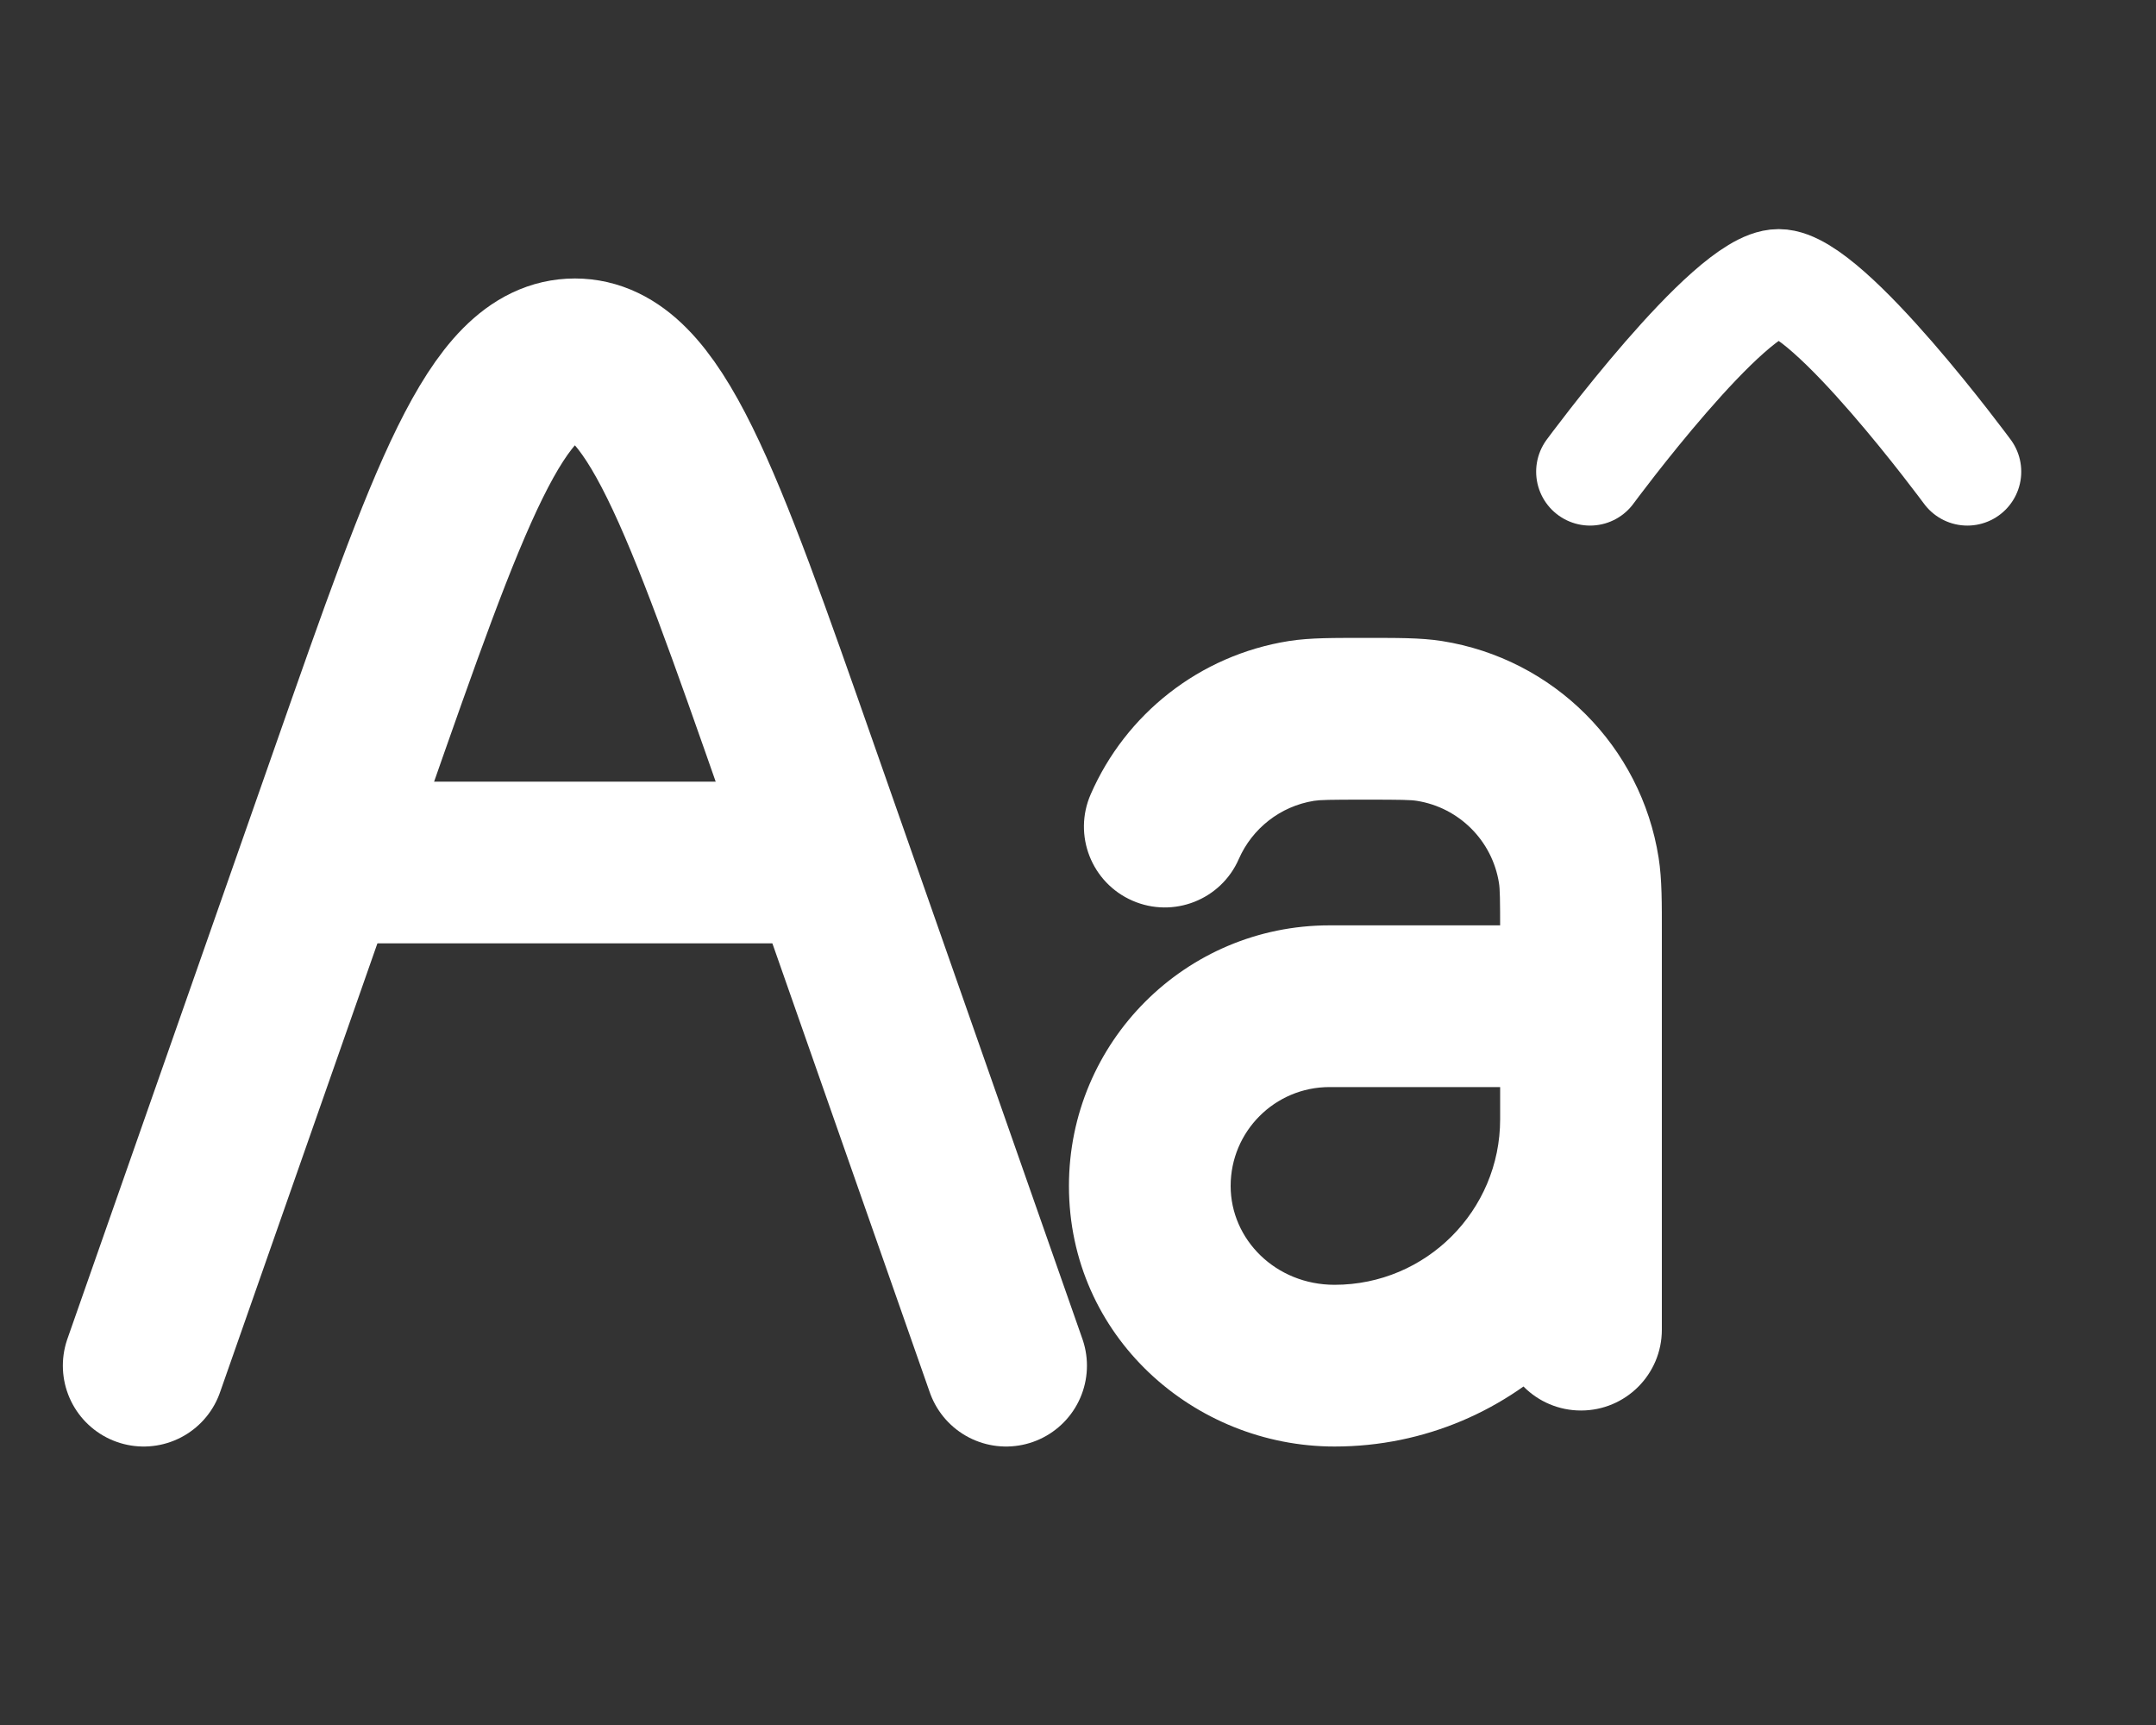 <?xml version="1.0" encoding="UTF-8"?> <svg xmlns="http://www.w3.org/2000/svg" width="20" height="16" viewBox="0 0 20 16" fill="none"><rect x="0" y="0" width="20" height="16" fill="#333333" stroke="none"/><path d="M9.333 12.667L7.404 7.165C6.509 4.611 6.061 3.333 5.333 3.333C4.605 3.333 4.157 4.611 3.262 7.165L1.333 12.667" stroke="white" stroke-width="1.5" stroke-linecap="round"></path><path d="M3 8H7.667" stroke="white" stroke-width="1.5" stroke-linecap="round"></path><path d="M13.916 12.333C13.916 12.748 14.252 13.083 14.666 13.083C15.08 13.083 15.416 12.748 15.416 12.333H13.916ZM13.26 6.687L13.377 5.946L13.377 5.946L13.26 6.687ZM14.646 8.073L13.905 8.19L13.905 8.19L14.646 8.073ZM12.072 6.687L11.955 5.946L11.955 5.946L12.072 6.687ZM14.666 9.333H15.416C15.416 8.919 15.08 8.583 14.666 8.583V9.333ZM10.118 7.367C9.952 7.746 10.125 8.188 10.505 8.354C10.885 8.52 11.327 8.346 11.492 7.967L10.118 7.367ZM13.916 8.667V12.333H15.416V8.667H13.916ZM12.666 7.417C13.004 7.417 13.086 7.419 13.143 7.428L13.377 5.946C13.175 5.914 12.947 5.917 12.666 5.917V7.417ZM15.416 8.667C15.416 8.386 15.418 8.158 15.386 7.955L13.905 8.19C13.914 8.246 13.916 8.328 13.916 8.667H15.416ZM13.143 7.428C13.535 7.49 13.843 7.798 13.905 8.19L15.386 7.955C15.223 6.921 14.412 6.11 13.377 5.946L13.143 7.428ZM12.666 5.917C12.385 5.917 12.157 5.914 11.955 5.946L12.189 7.428C12.246 7.419 12.328 7.417 12.666 7.417V5.917ZM12.333 10.083H14.666V8.583H12.333V10.083ZM13.916 9.333V10.381H15.416V9.333H13.916ZM13.916 10.381C13.916 11.229 13.229 11.917 12.38 11.917V13.417C14.057 13.417 15.416 12.057 15.416 10.381H13.916ZM12.333 8.583C10.998 8.583 9.916 9.665 9.916 11H11.416C11.416 10.494 11.826 10.083 12.333 10.083V8.583ZM11.492 7.967C11.616 7.685 11.876 7.478 12.189 7.428L11.955 5.946C11.126 6.078 10.442 6.624 10.118 7.367L11.492 7.967ZM12.38 11.917C11.835 11.917 11.416 11.498 11.416 11H9.916C9.916 12.393 11.074 13.417 12.38 13.417V11.917Z" fill="white"></path><path d="M18.25 4.375C18.25 4.375 16.961 2.625 16.5 2.625C16.039 2.625 14.75 4.375 14.75 4.375" stroke="white" stroke-linecap="round" stroke-linejoin="round"></path></svg> 